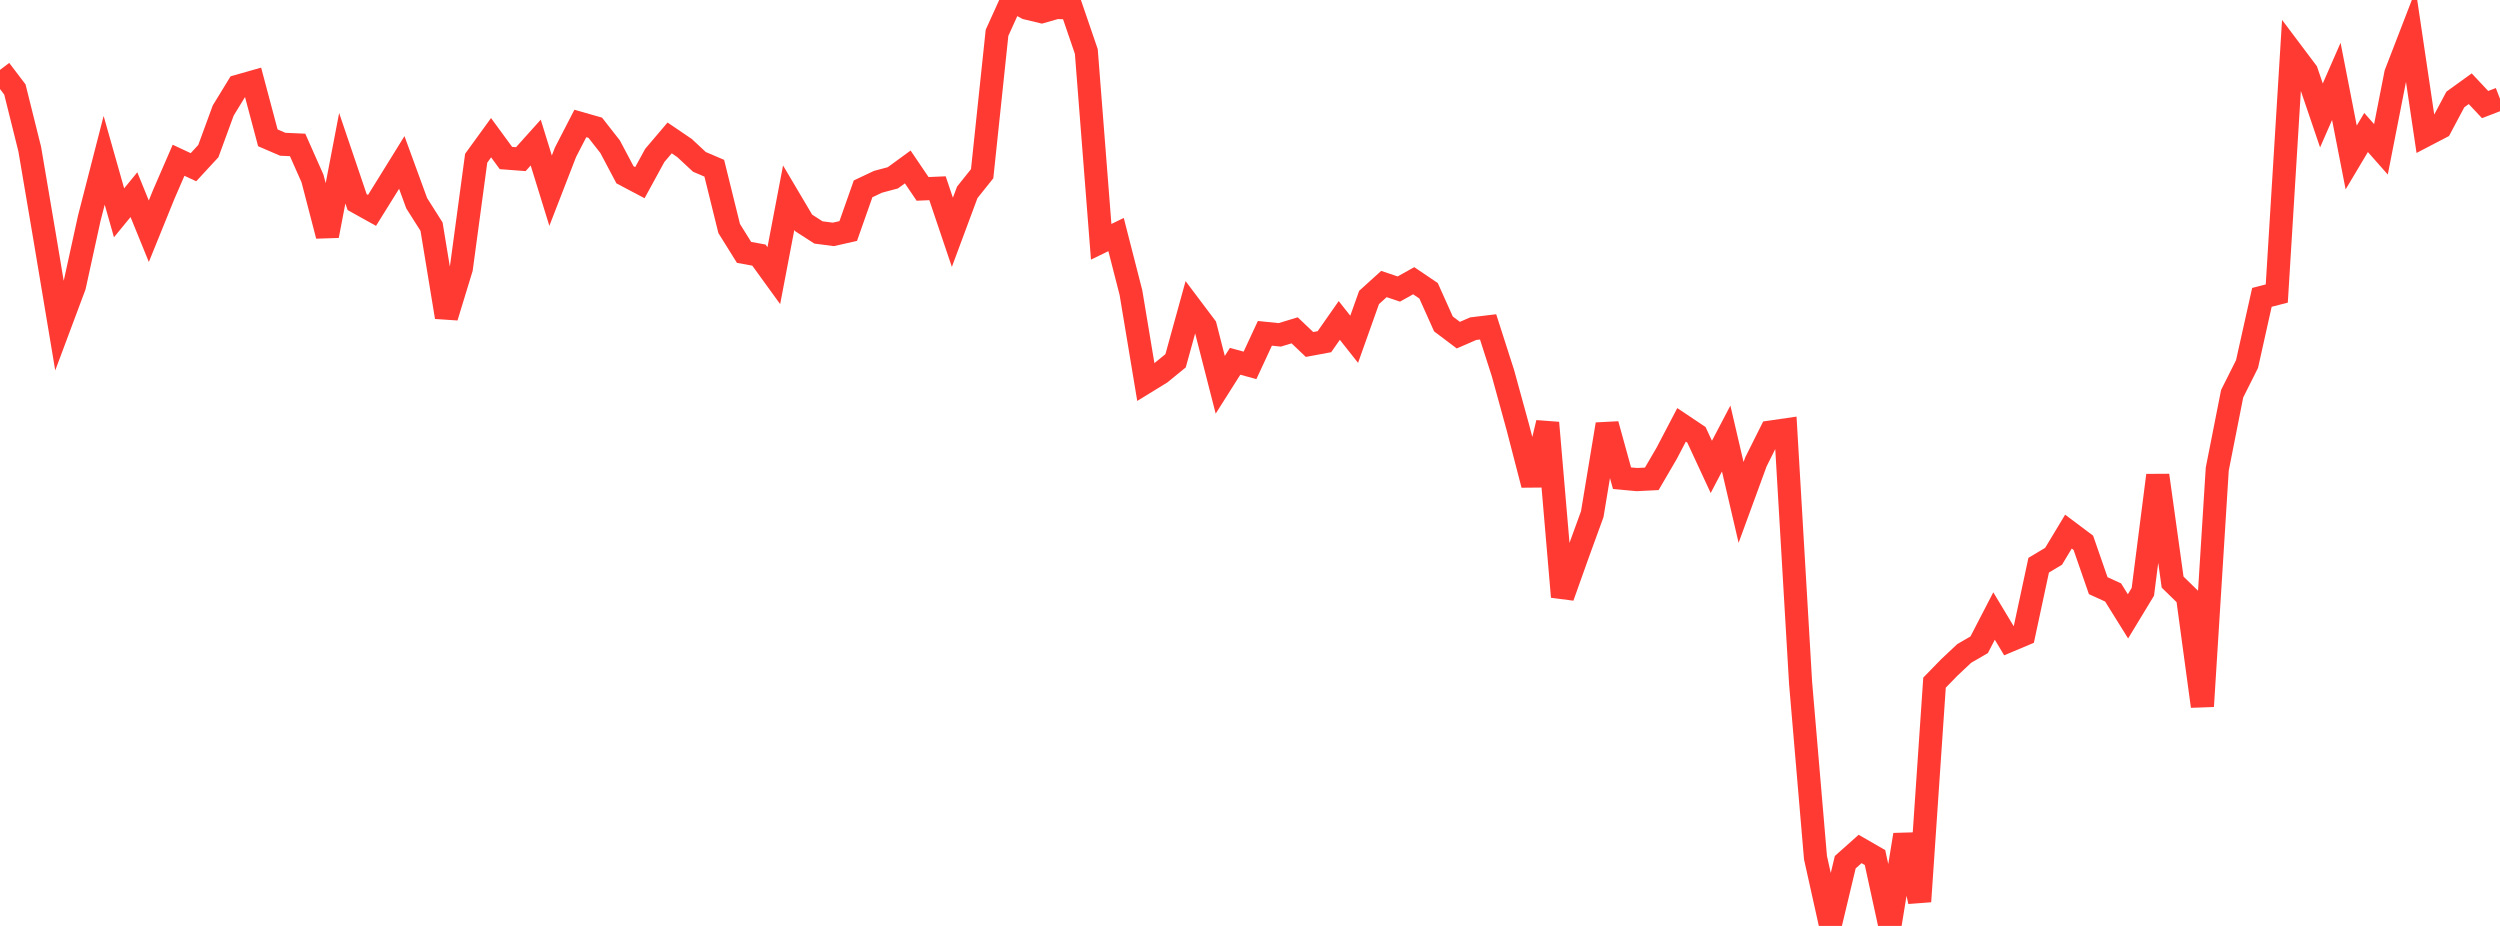 <?xml version="1.0" standalone="no"?>
<!DOCTYPE svg PUBLIC "-//W3C//DTD SVG 1.1//EN" "http://www.w3.org/Graphics/SVG/1.1/DTD/svg11.dtd">

<svg width="135" height="50" viewBox="0 0 135 50" preserveAspectRatio="none" 
  xmlns="http://www.w3.org/2000/svg"
  xmlns:xlink="http://www.w3.org/1999/xlink">


<polyline points="0.0, 3.775 0.804, 4.833 1.607, 8.057 2.411, 12.797 3.214, 17.6 4.018, 15.45 4.821, 11.784 5.625, 8.656 6.429, 11.492 7.232, 10.512 8.036, 12.487 8.839, 10.507 9.643, 8.654 10.446, 9.03 11.25, 8.16 12.054, 5.967 12.857, 4.655 13.661, 4.427 14.464, 7.443 15.268, 7.79 16.071, 7.826 16.875, 9.639 17.679, 12.732 18.482, 8.544 19.286, 10.915 20.089, 11.361 20.893, 10.069 21.696, 8.772 22.5, 10.972 23.304, 12.241 24.107, 17.123 24.911, 14.494 25.714, 8.545 26.518, 7.436 27.321, 8.533 28.125, 8.594 28.929, 7.699 29.732, 10.296 30.536, 8.224 31.339, 6.667 32.143, 6.897 32.946, 7.922 33.75, 9.439 34.554, 9.864 35.357, 8.394 36.161, 7.448 36.964, 7.993 37.768, 8.741 38.571, 9.084 39.375, 12.339 40.179, 13.629 40.982, 13.775 41.786, 14.885 42.589, 10.676 43.393, 12.034 44.196, 12.552 45.0, 12.657 45.804, 12.475 46.607, 10.197 47.411, 9.817 48.214, 9.602 49.018, 9.015 49.821, 10.2 50.625, 10.165 51.429, 12.545 52.232, 10.387 53.036, 9.381 53.839, 1.772 54.643, 0.0 55.446, 0.437 56.25, 0.63 57.054, 0.401 57.857, 0.431 58.661, 2.78 59.464, 13.057 60.268, 12.666 61.071, 15.802 61.875, 20.632 62.679, 20.138 63.482, 19.482 64.286, 16.57 65.089, 17.637 65.893, 20.779 66.696, 19.51 67.5, 19.73 68.304, 18 69.107, 18.082 69.911, 17.838 70.714, 18.601 71.518, 18.452 72.321, 17.304 73.125, 18.321 73.929, 16.064 74.732, 15.337 75.536, 15.608 76.339, 15.159 77.143, 15.702 77.946, 17.492 78.75, 18.098 79.554, 17.748 80.357, 17.651 81.161, 20.154 81.964, 23.077 82.768, 26.181 83.571, 22.83 84.375, 32.227 85.179, 29.97 85.982, 27.764 86.786, 22.912 87.589, 25.824 88.393, 25.897 89.196, 25.857 90.0, 24.479 90.804, 22.943 91.607, 23.48 92.411, 25.212 93.214, 23.68 94.018, 27.131 94.821, 24.938 95.625, 23.33 96.429, 23.213 97.232, 36.882 98.036, 46.312 98.839, 49.922 99.643, 46.559 100.446, 45.844 101.25, 46.308 102.054, 50.0 102.857, 45.078 103.661, 48.68 104.464, 36.862 105.268, 36.037 106.071, 35.283 106.875, 34.818 107.679, 33.265 108.482, 34.601 109.286, 34.262 110.089, 30.52 110.893, 30.04 111.696, 28.707 112.5, 29.31 113.304, 31.626 114.107, 31.992 114.911, 33.283 115.714, 31.958 116.518, 25.669 117.321, 31.434 118.125, 32.218 118.929, 38.139 119.732, 25.329 120.536, 21.261 121.339, 19.66 122.143, 16.058 122.946, 15.85 123.75, 2.804 124.554, 3.873 125.357, 6.234 126.161, 4.395 126.964, 8.503 127.768, 7.155 128.571, 8.064 129.375, 3.97 130.179, 1.889 130.982, 7.3 131.786, 6.881 132.589, 5.372 133.393, 4.791 134.196, 5.647 135.0, 5.337" fill="none" stroke="#ff3a33" stroke-width="1.25"/>

</svg>